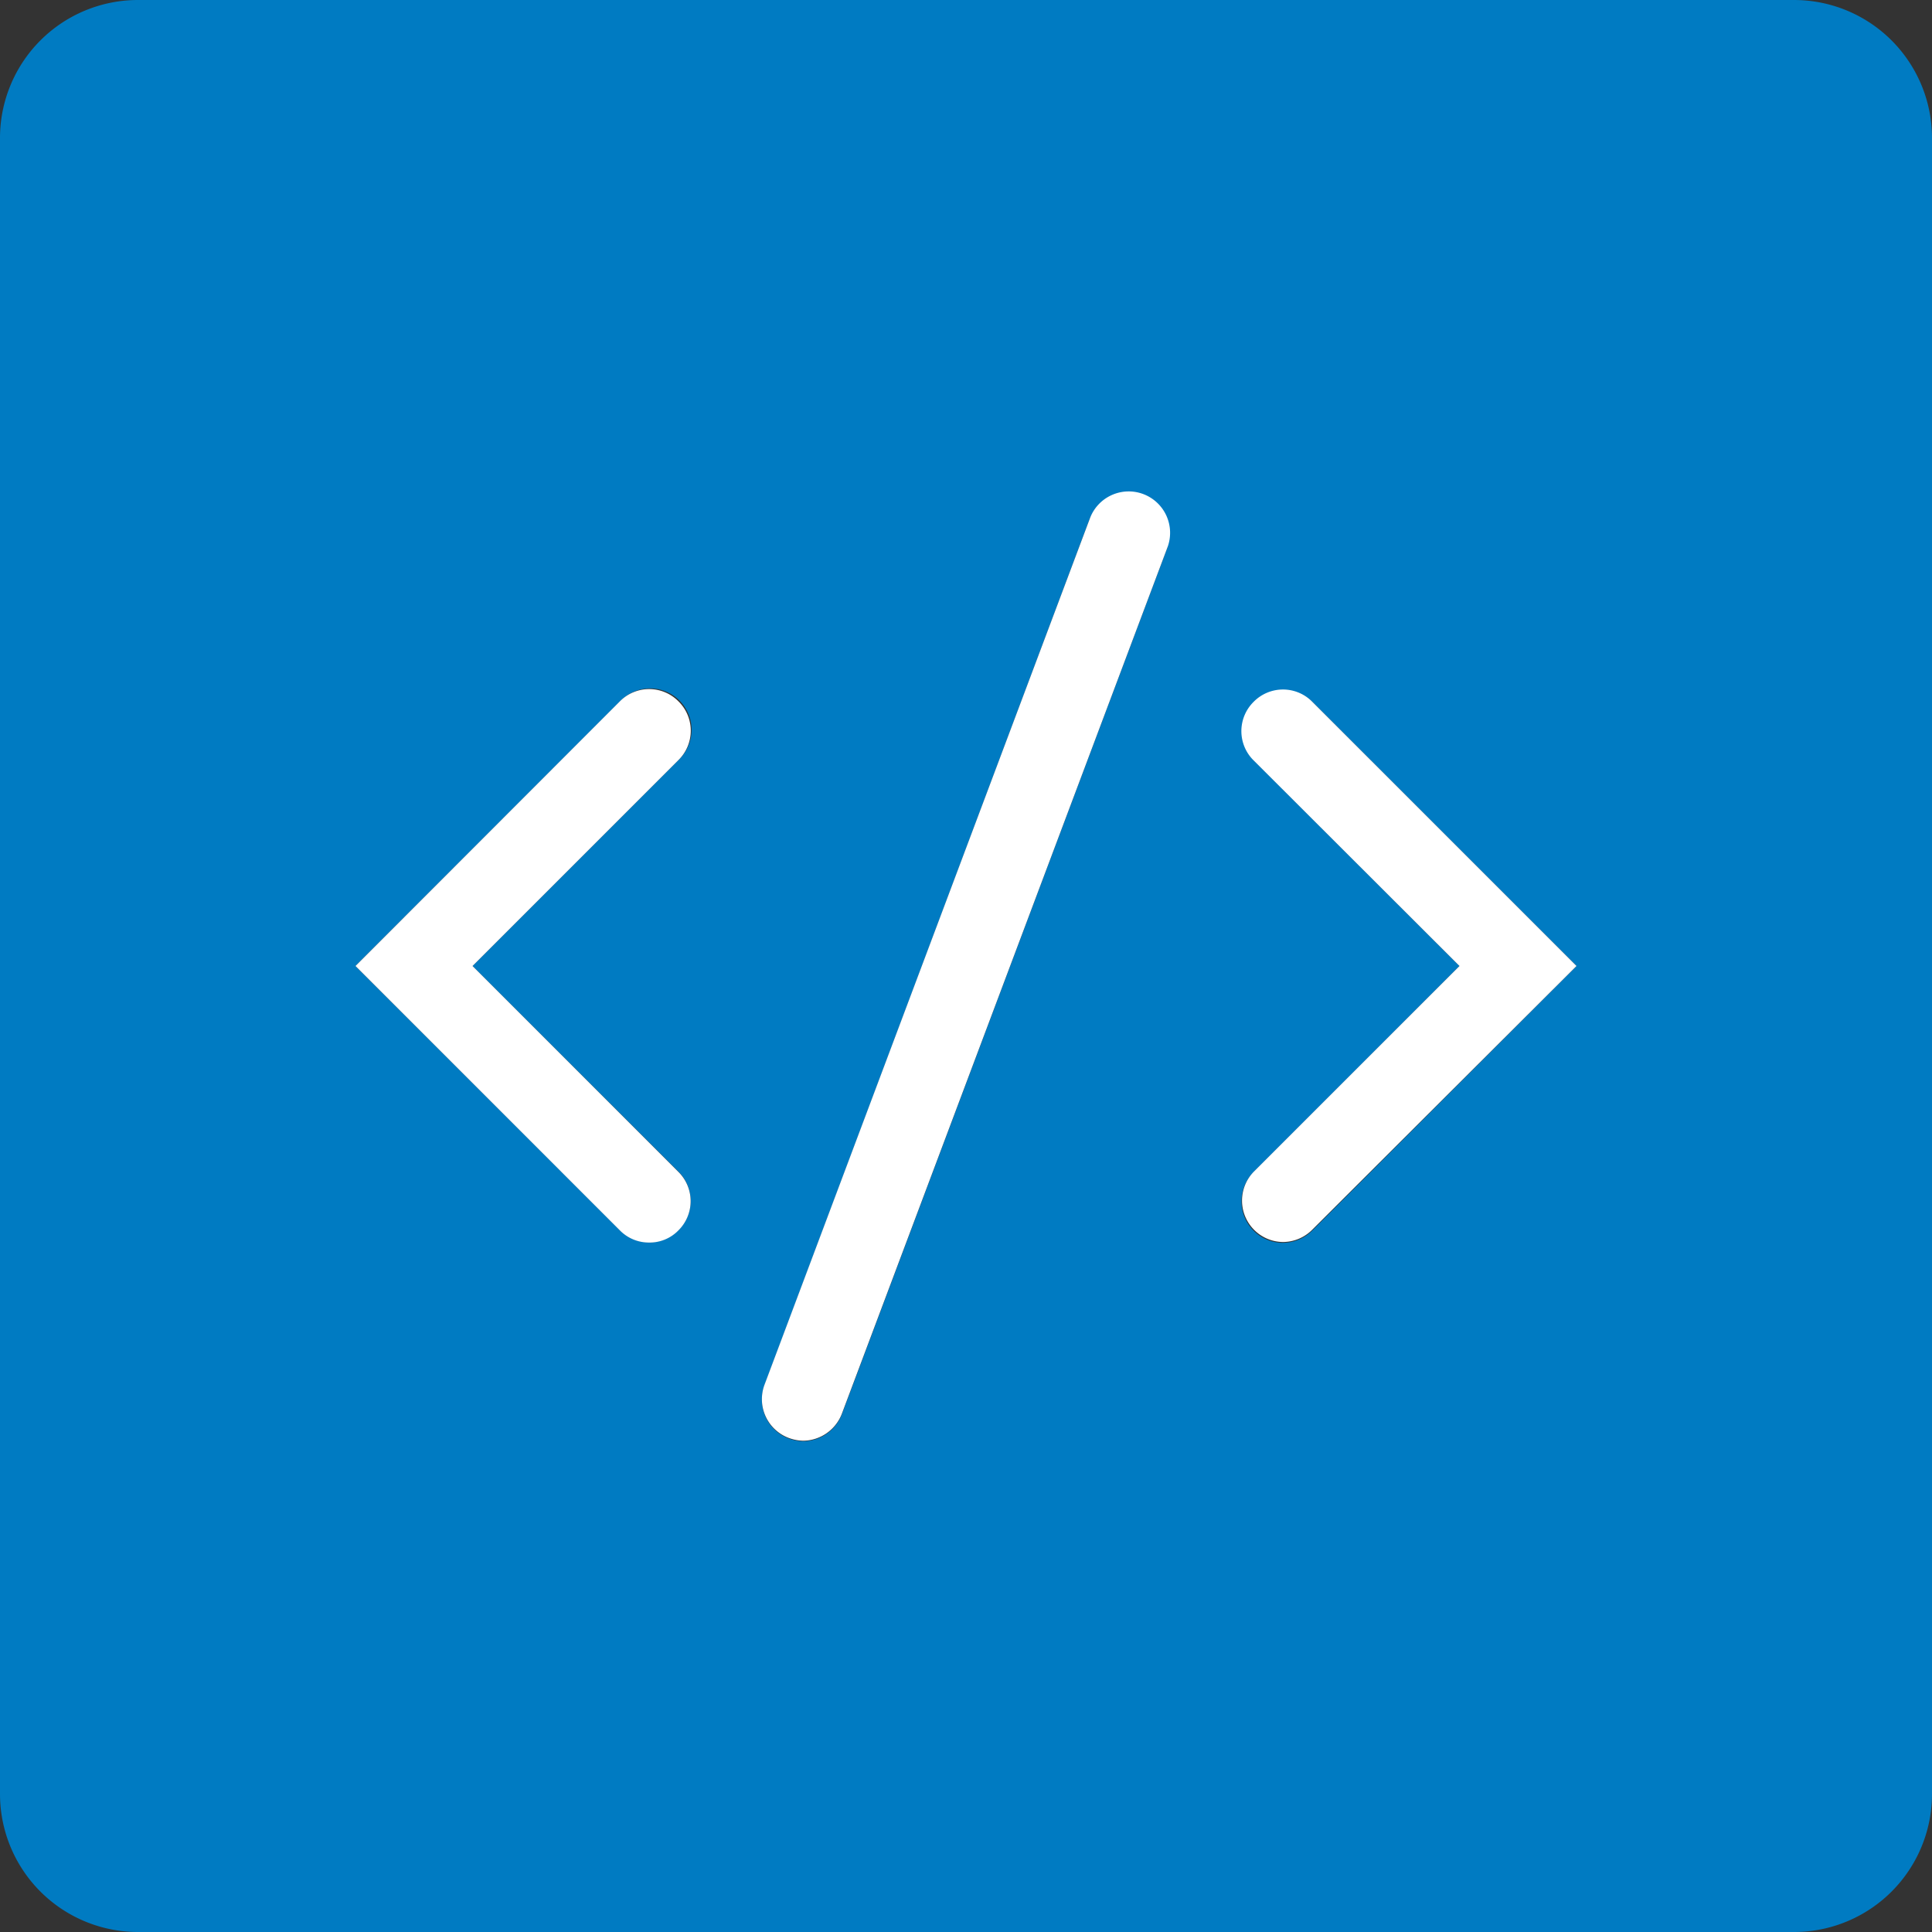 <?xml version="1.0" encoding="UTF-8"?> <svg xmlns="http://www.w3.org/2000/svg" viewBox="0 0 70 70"><rect x="0" y="0" width="70" height="70" fill="#333333" stroke="none"/><defs><style>.cls-1{fill:#007bc2;}.cls-2{fill:#fff;}</style></defs><g id="Layer_1" data-name="Layer 1"><path class="cls-1" d="M65,0H5A5,5,0,0,0,0,5V65a5,5,0,0,0,5,5H65a5,5,0,0,0,5-5V5A5,5,0,0,0,65,0ZM24.58,42.45a1.49,1.49,0,0,1,0,2.12,1.45,1.45,0,0,1-1.06.44,1.47,1.47,0,0,1-1.06-.44L12.88,35l9.58-9.58a1.5,1.5,0,1,1,2.12,2.12L17.12,35ZM42.3,19.83,30.51,51.22a1.52,1.52,0,0,1-1.41,1,1.6,1.6,0,0,1-.52-.1,1.5,1.5,0,0,1-.88-1.93L39.49,18.78a1.5,1.5,0,0,1,2.81,1Zm5.24,24.76a1.51,1.51,0,0,1-1.06.44,1.5,1.5,0,0,1-1.06-2.56L52.88,35l-7.46-7.46a1.5,1.5,0,0,1,2.12-2.12L57.12,35Z"></path><path class="cls-2" d="M45.42,25.43a1.49,1.49,0,0,0,0,2.12L52.88,35l-7.46,7.46A1.5,1.5,0,0,0,46.48,45a1.51,1.51,0,0,0,1.06-.44L57.12,35l-9.58-9.58A1.49,1.49,0,0,0,45.42,25.43Z"></path><path class="cls-2" d="M24.58,25.41a1.49,1.49,0,0,0-2.12,0L12.88,35l9.58,9.58a1.47,1.47,0,0,0,1.06.44,1.45,1.45,0,0,0,1.06-.44,1.49,1.49,0,0,0,0-2.12L17.12,35l7.46-7.46A1.49,1.49,0,0,0,24.58,25.41Z"></path><path class="cls-2" d="M41.42,17.9a1.5,1.5,0,0,0-1.93.88L27.7,50.17a1.5,1.5,0,0,0,.88,1.93,1.6,1.6,0,0,0,.52.1,1.52,1.52,0,0,0,1.41-1L42.3,19.83A1.5,1.5,0,0,0,41.42,17.9Z"></path></g></svg>